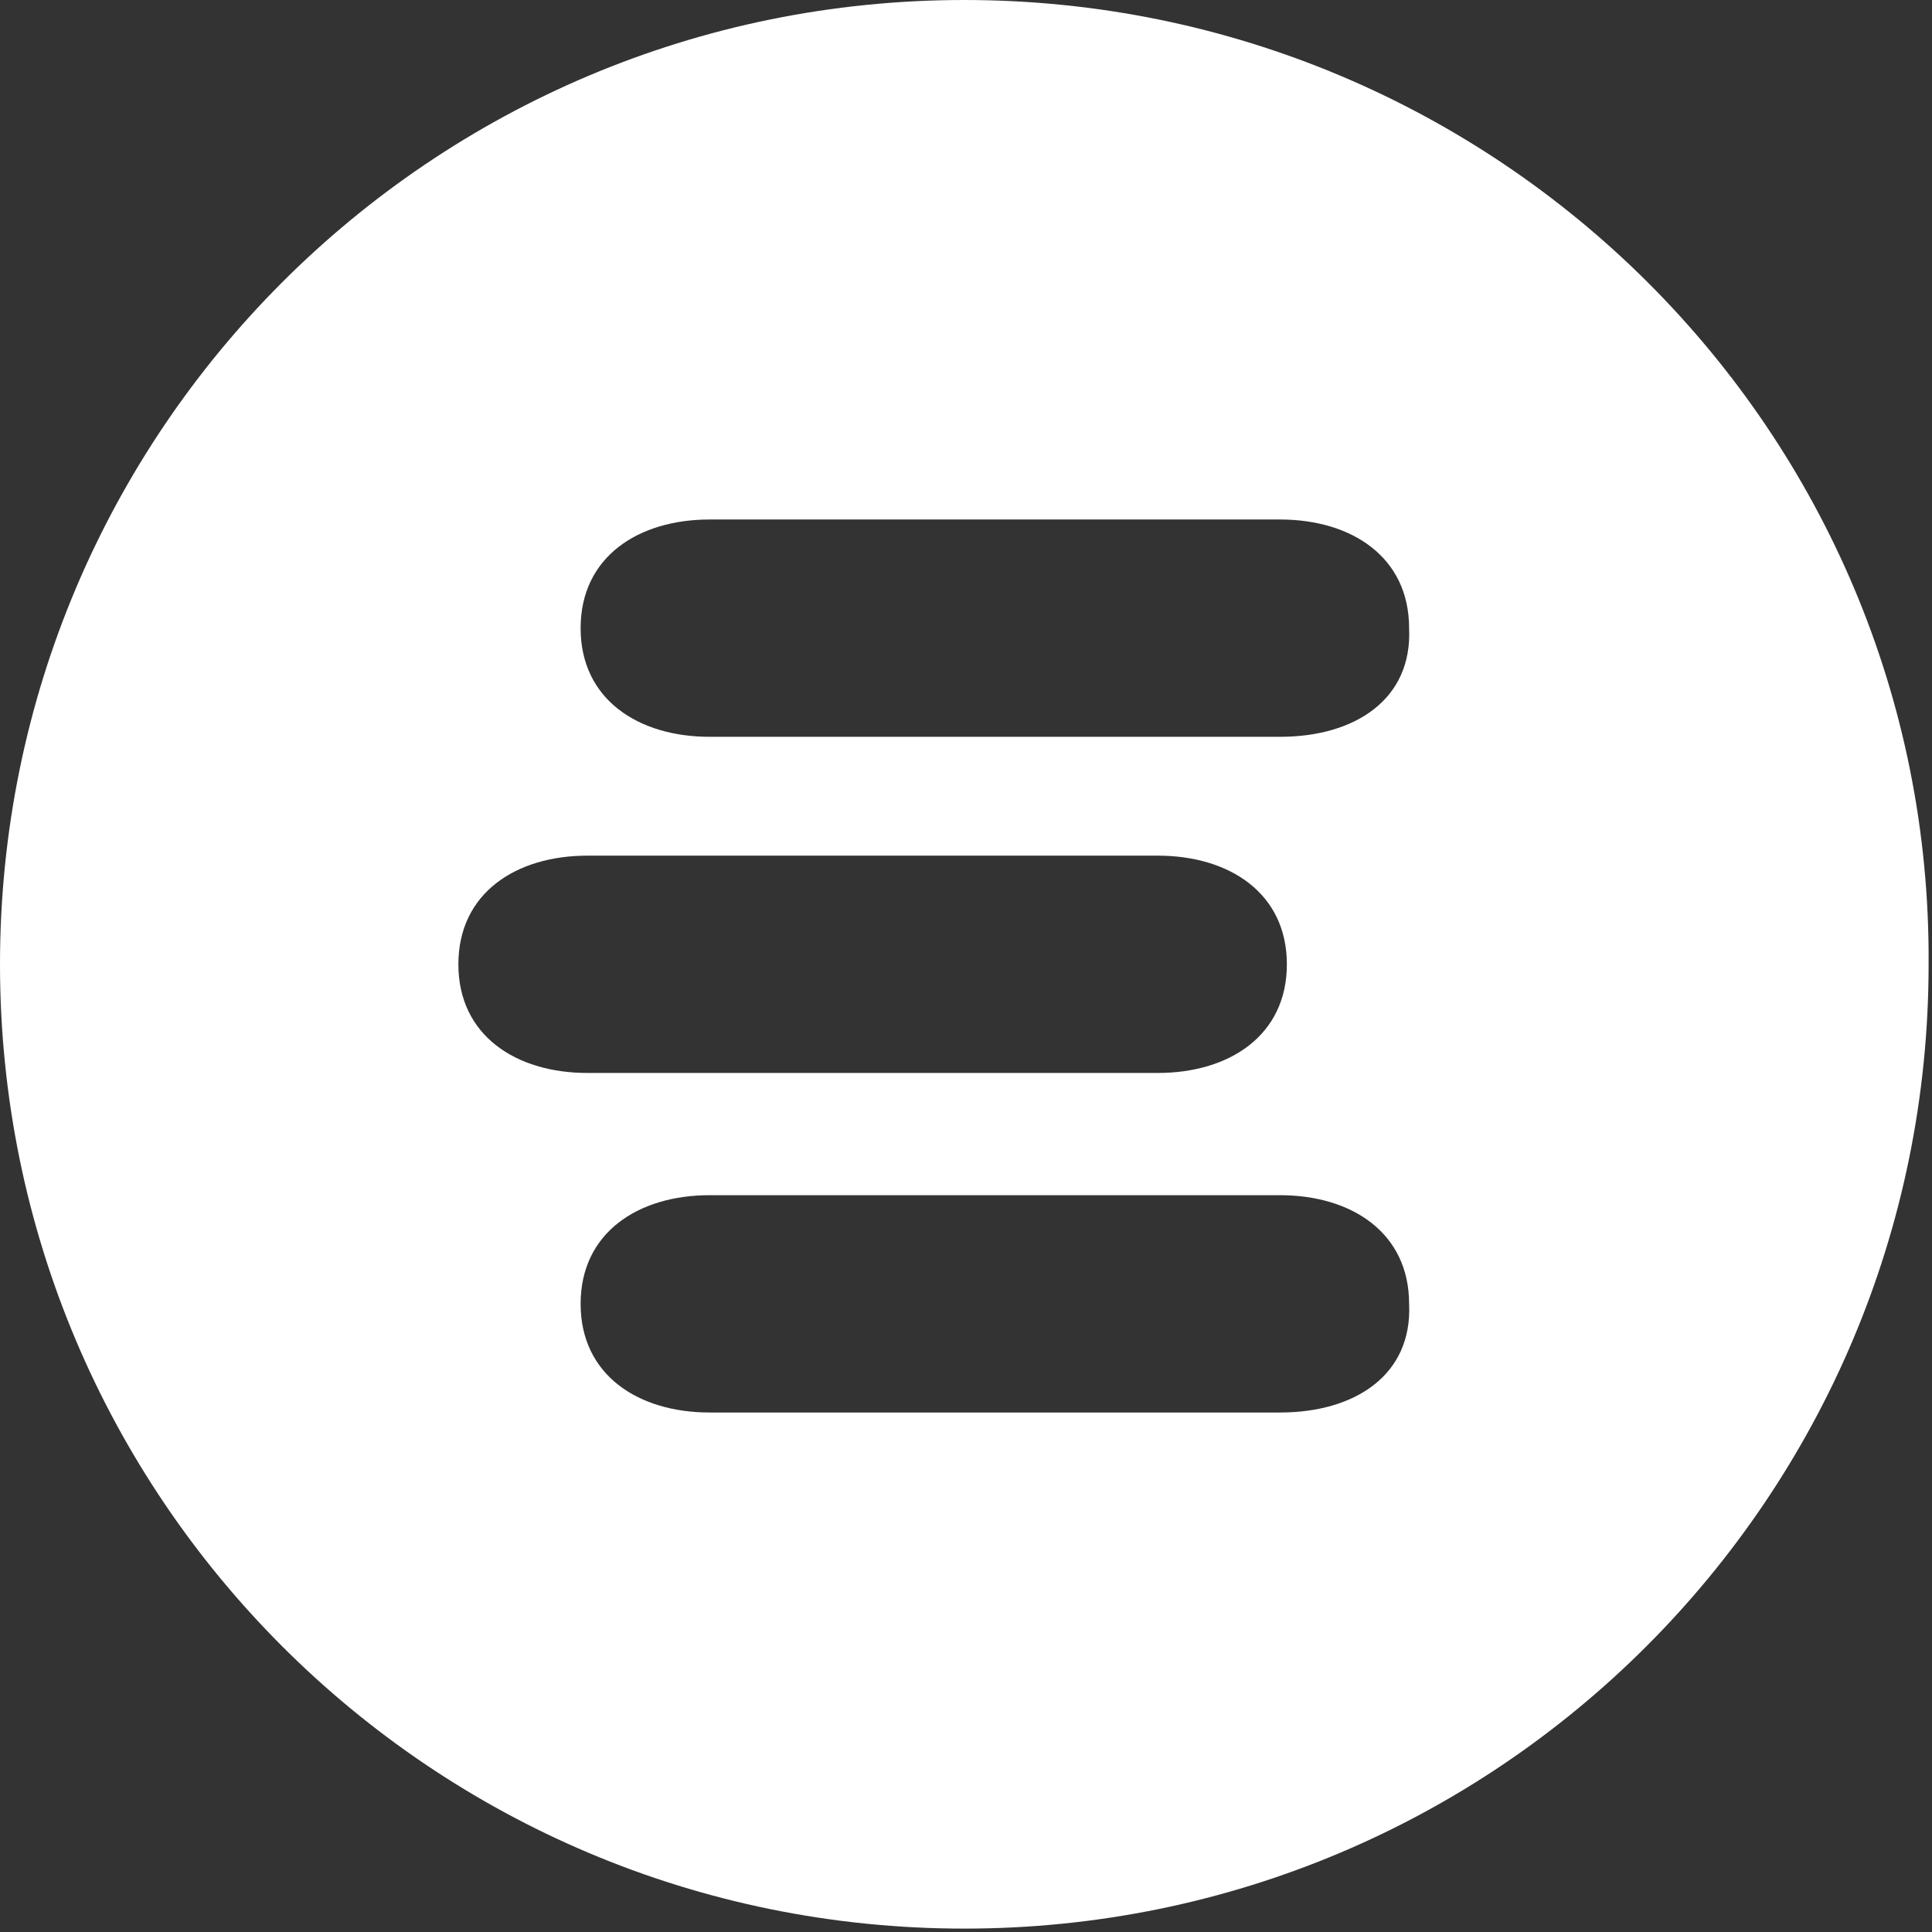 <?xml version="1.0" encoding="utf-8"?>
<!-- Generator: Adobe Illustrator 26.0.1, SVG Export Plug-In . SVG Version: 6.00 Build 0)  -->
<svg version="1.1" id="Laag_1" xmlns="http://www.w3.org/2000/svg" xmlns:xlink="http://www.w3.org/1999/xlink" x="0px" y="0px"
	 viewBox="0 0 56.9 56.9" style="enable-background:new 0 0 56.9 56.9;" xml:space="preserve">
<rect x="0" y="0" width="56.9" height="56.9" fill="#333333" stroke="none"/>
<style type="text/css">
	.st0{fill:#FFFFFF;}
	.st1{fill-rule:evenodd;clip-rule:evenodd;fill:#FFFFFF;}
	.st2{fill:none;stroke:#FFFFFF;stroke-width:0.768;stroke-miterlimit:10;}
	.st3{fill:#1657EA;}
	.st4{fill:#101E1E;}
	.st5{fill:url(#SVGID_1_);}
	.st6{fill:url(#SVGID_00000084528263276407596720000010812856433866031028_);}
	.st7{fill:url(#SVGID_00000088134123025377520500000001717629239217952916_);}
	.st8{fill:url(#SVGID_00000052069335762110895640000018069803952644386698_);}
	.st9{fill:url(#SVGID_00000165229795812577655530000010056036895727063171_);}
	.st10{fill:#7CC7C5;}
	.st11{fill:#FBFCF9;}
	.st12{fill:#95BF47;}
	.st13{fill:none;}
	.st14{fill:#5E8E3E;}
	.st15{fill:#023576;}
	.st16{fill:#2199D1;}
	.st17{fill:#092B5E;}
	.st18{fill:#F8B20A;}
</style>
<path class="st0" d="M37.7,21.7H20.9c-2.1,0-3.8-1.1-3.8-3.2c0-2.1,1.7-3.2,3.8-3.2h16.8c2.1,0,3.8,1.1,3.8,3.2
	C41.6,20.6,39.9,21.7,37.7,21.7L37.7,21.7z M37.7,41.6H20.9c-2.1,0-3.8-1.1-3.8-3.2c0-2.1,1.7-3.2,3.8-3.2h16.8
	c2.1,0,3.8,1.1,3.8,3.2C41.6,40.5,39.9,41.6,37.7,41.6L37.7,41.6z M13.5,28.4c0-2.1,1.7-3.2,3.8-3.2h16.8c2.1,0,3.8,1.1,3.8,3.2
	c0,2.1-1.7,3.2-3.8,3.2H17.3C15.2,31.6,13.5,30.5,13.5,28.4L13.5,28.4z M28.4,0C12.7,0,0,12.7,0,28.4c0,15.7,12.7,28.4,28.4,28.4
	c15.7,0,28.4-12.7,28.4-28.4C56.9,12.7,44.1,0,28.4,0L28.4,0z"/>
</svg>
